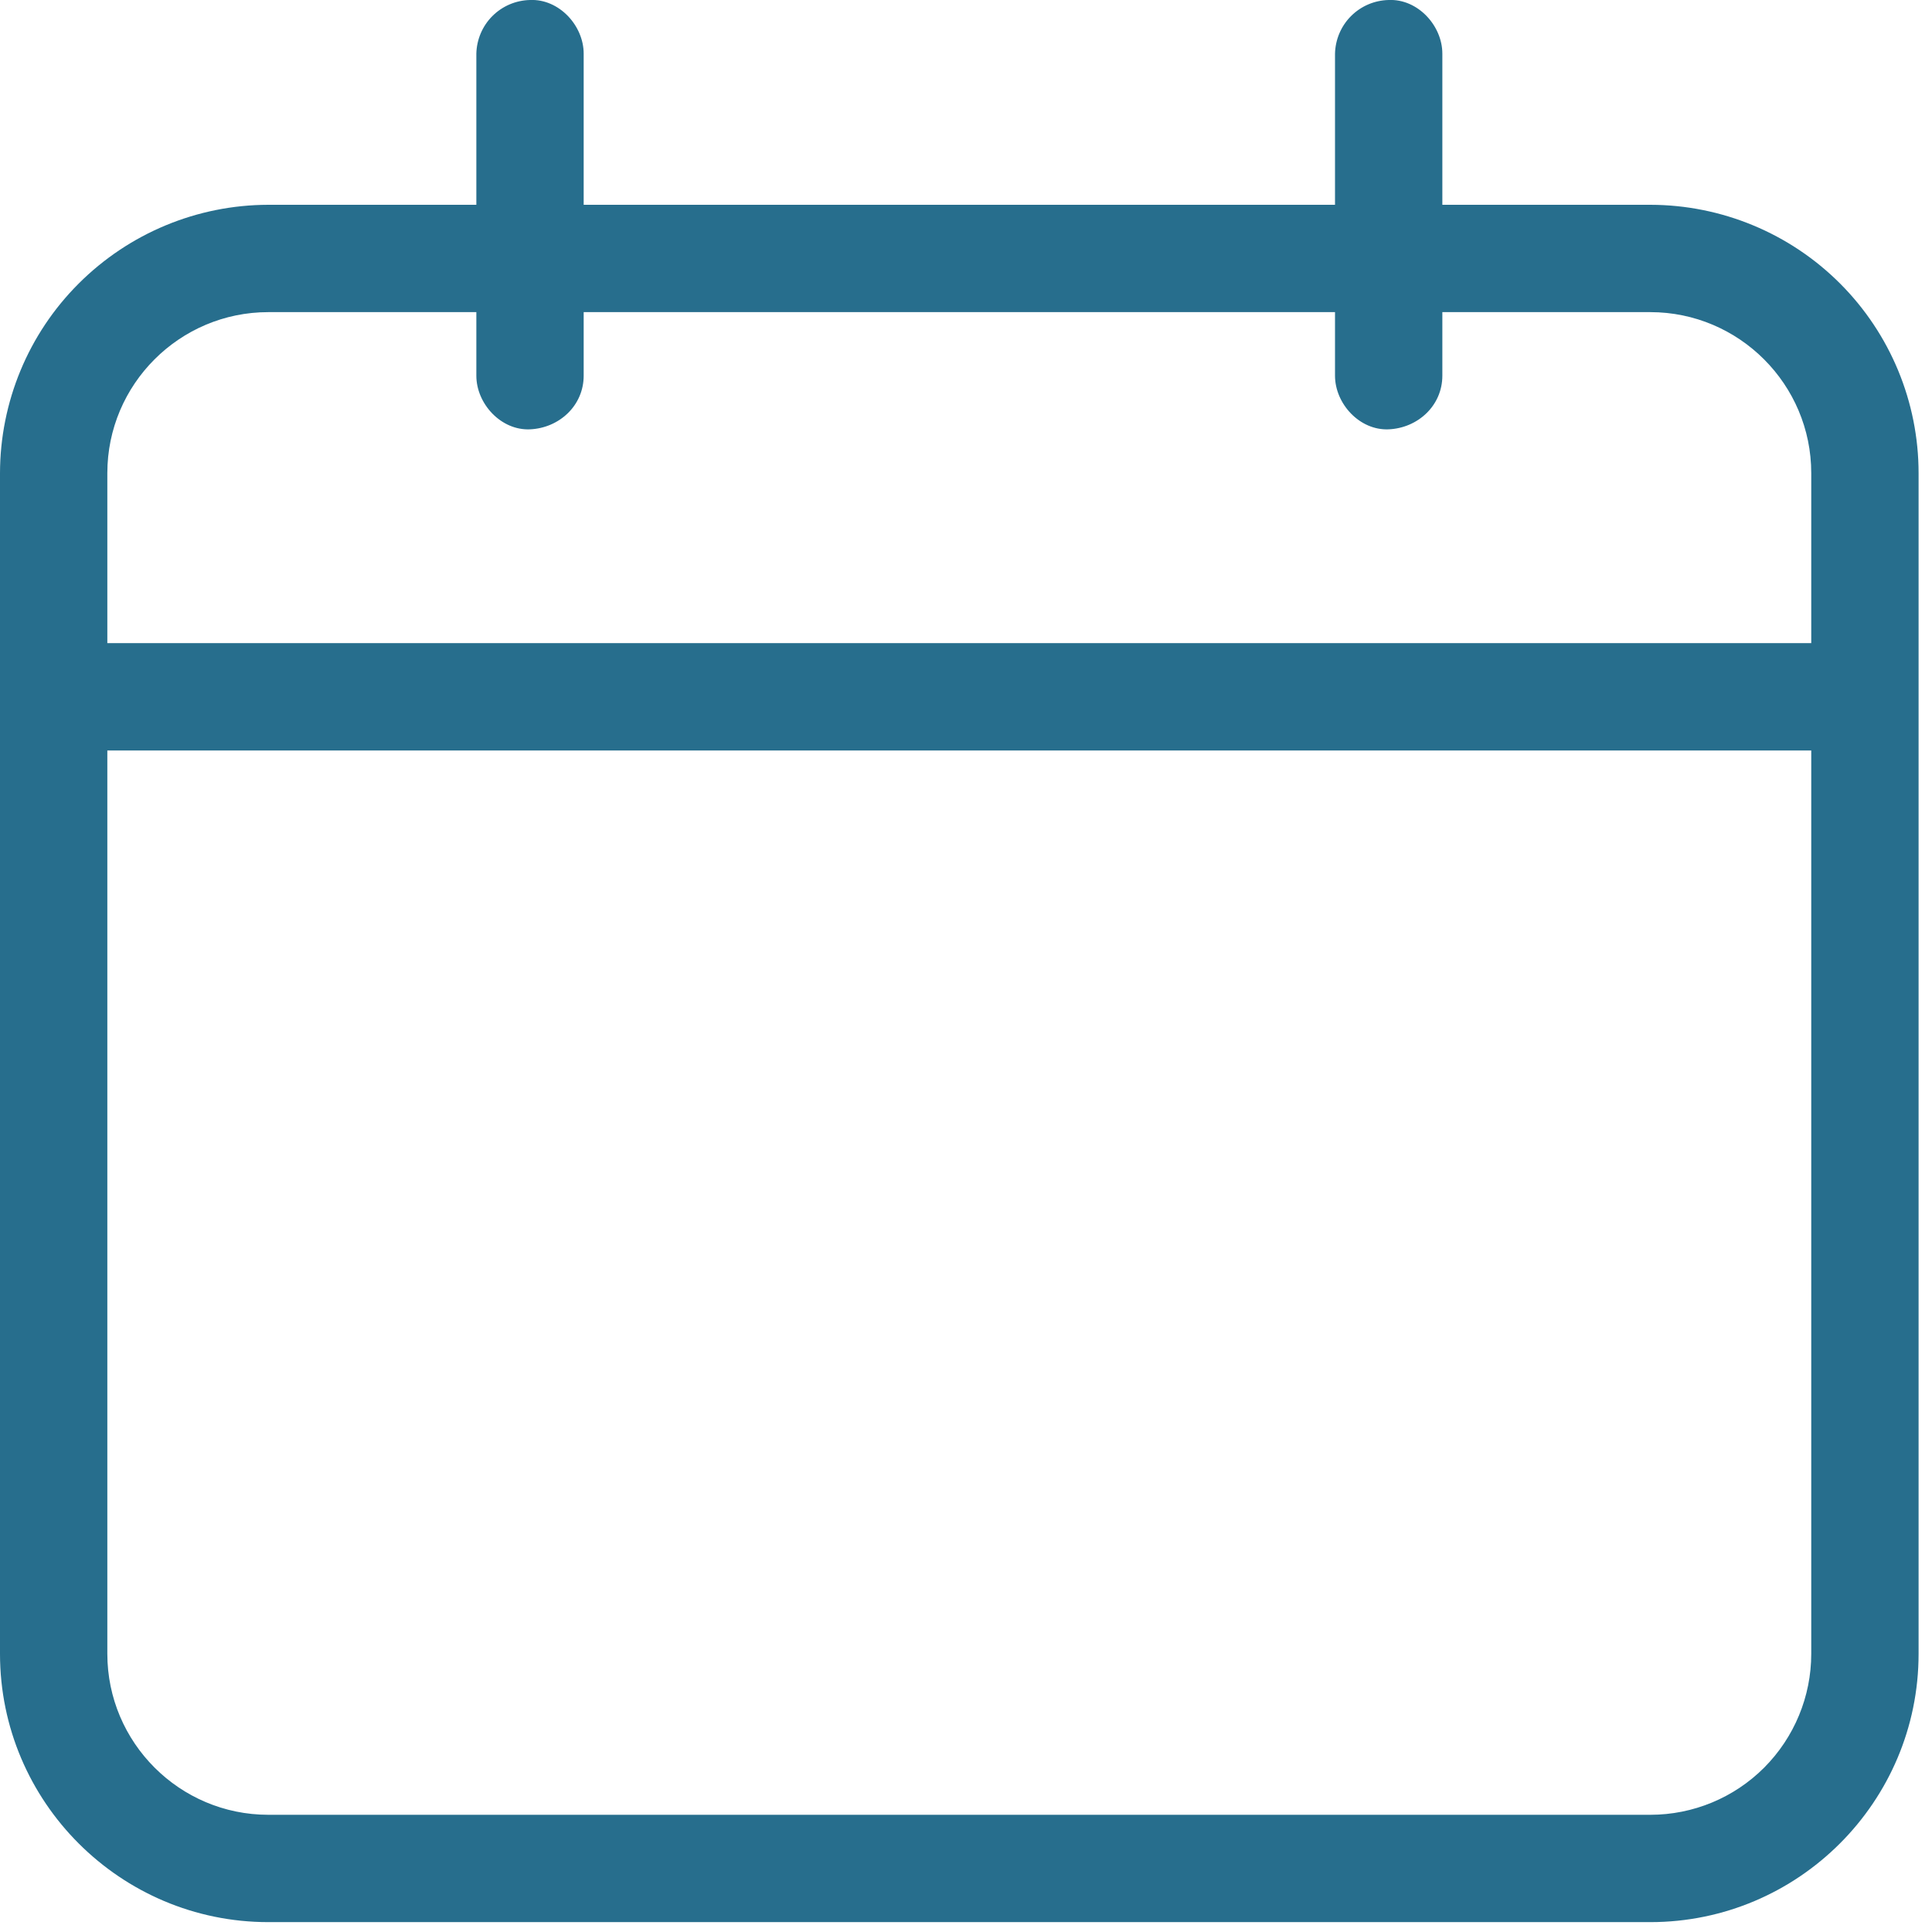 <?xml version="1.0" encoding="UTF-8"?> <svg xmlns="http://www.w3.org/2000/svg" width="18" height="18" viewBox="0 0 18 18" fill="none"><path d="M15.376 1.908H13.438V0.5C13.438 0.238 13.208 -0.012 12.938 0C12.806 0.003 12.681 0.056 12.587 0.15C12.494 0.243 12.441 0.369 12.438 0.5V1.908H5.438V0.5C5.438 0.238 5.208 -0.012 4.938 0C4.806 0.003 4.681 0.056 4.587 0.15C4.494 0.243 4.441 0.369 4.438 0.5V1.908H2.5C1.837 1.909 1.202 2.173 0.733 2.642C0.264 3.11 0.001 3.746 0 4.408V15.408C0 16.787 1.122 17.908 2.5 17.908H15.375C16.754 17.908 17.875 16.787 17.875 15.408V4.408C17.875 3.746 17.612 3.11 17.143 2.641C16.674 2.172 16.039 1.909 15.376 1.908ZM2.5 2.908H4.438V3.5C4.438 3.762 4.668 4.012 4.938 4C5.209 3.988 5.438 3.78 5.438 3.5V2.908H12.438V3.5C12.438 3.762 12.668 4.012 12.938 4C13.209 3.988 13.438 3.78 13.438 3.5V2.908H15.375C16.202 2.908 16.875 3.581 16.875 4.408V5.992H1V4.408C1 3.581 1.673 2.908 2.5 2.908ZM15.376 16.908H2.5C1.673 16.908 1 16.235 1 15.408V6.992H16.875V15.408C16.875 15.806 16.717 16.187 16.436 16.469C16.155 16.75 15.774 16.908 15.376 16.908Z" fill="#276E8D"></path></svg> 